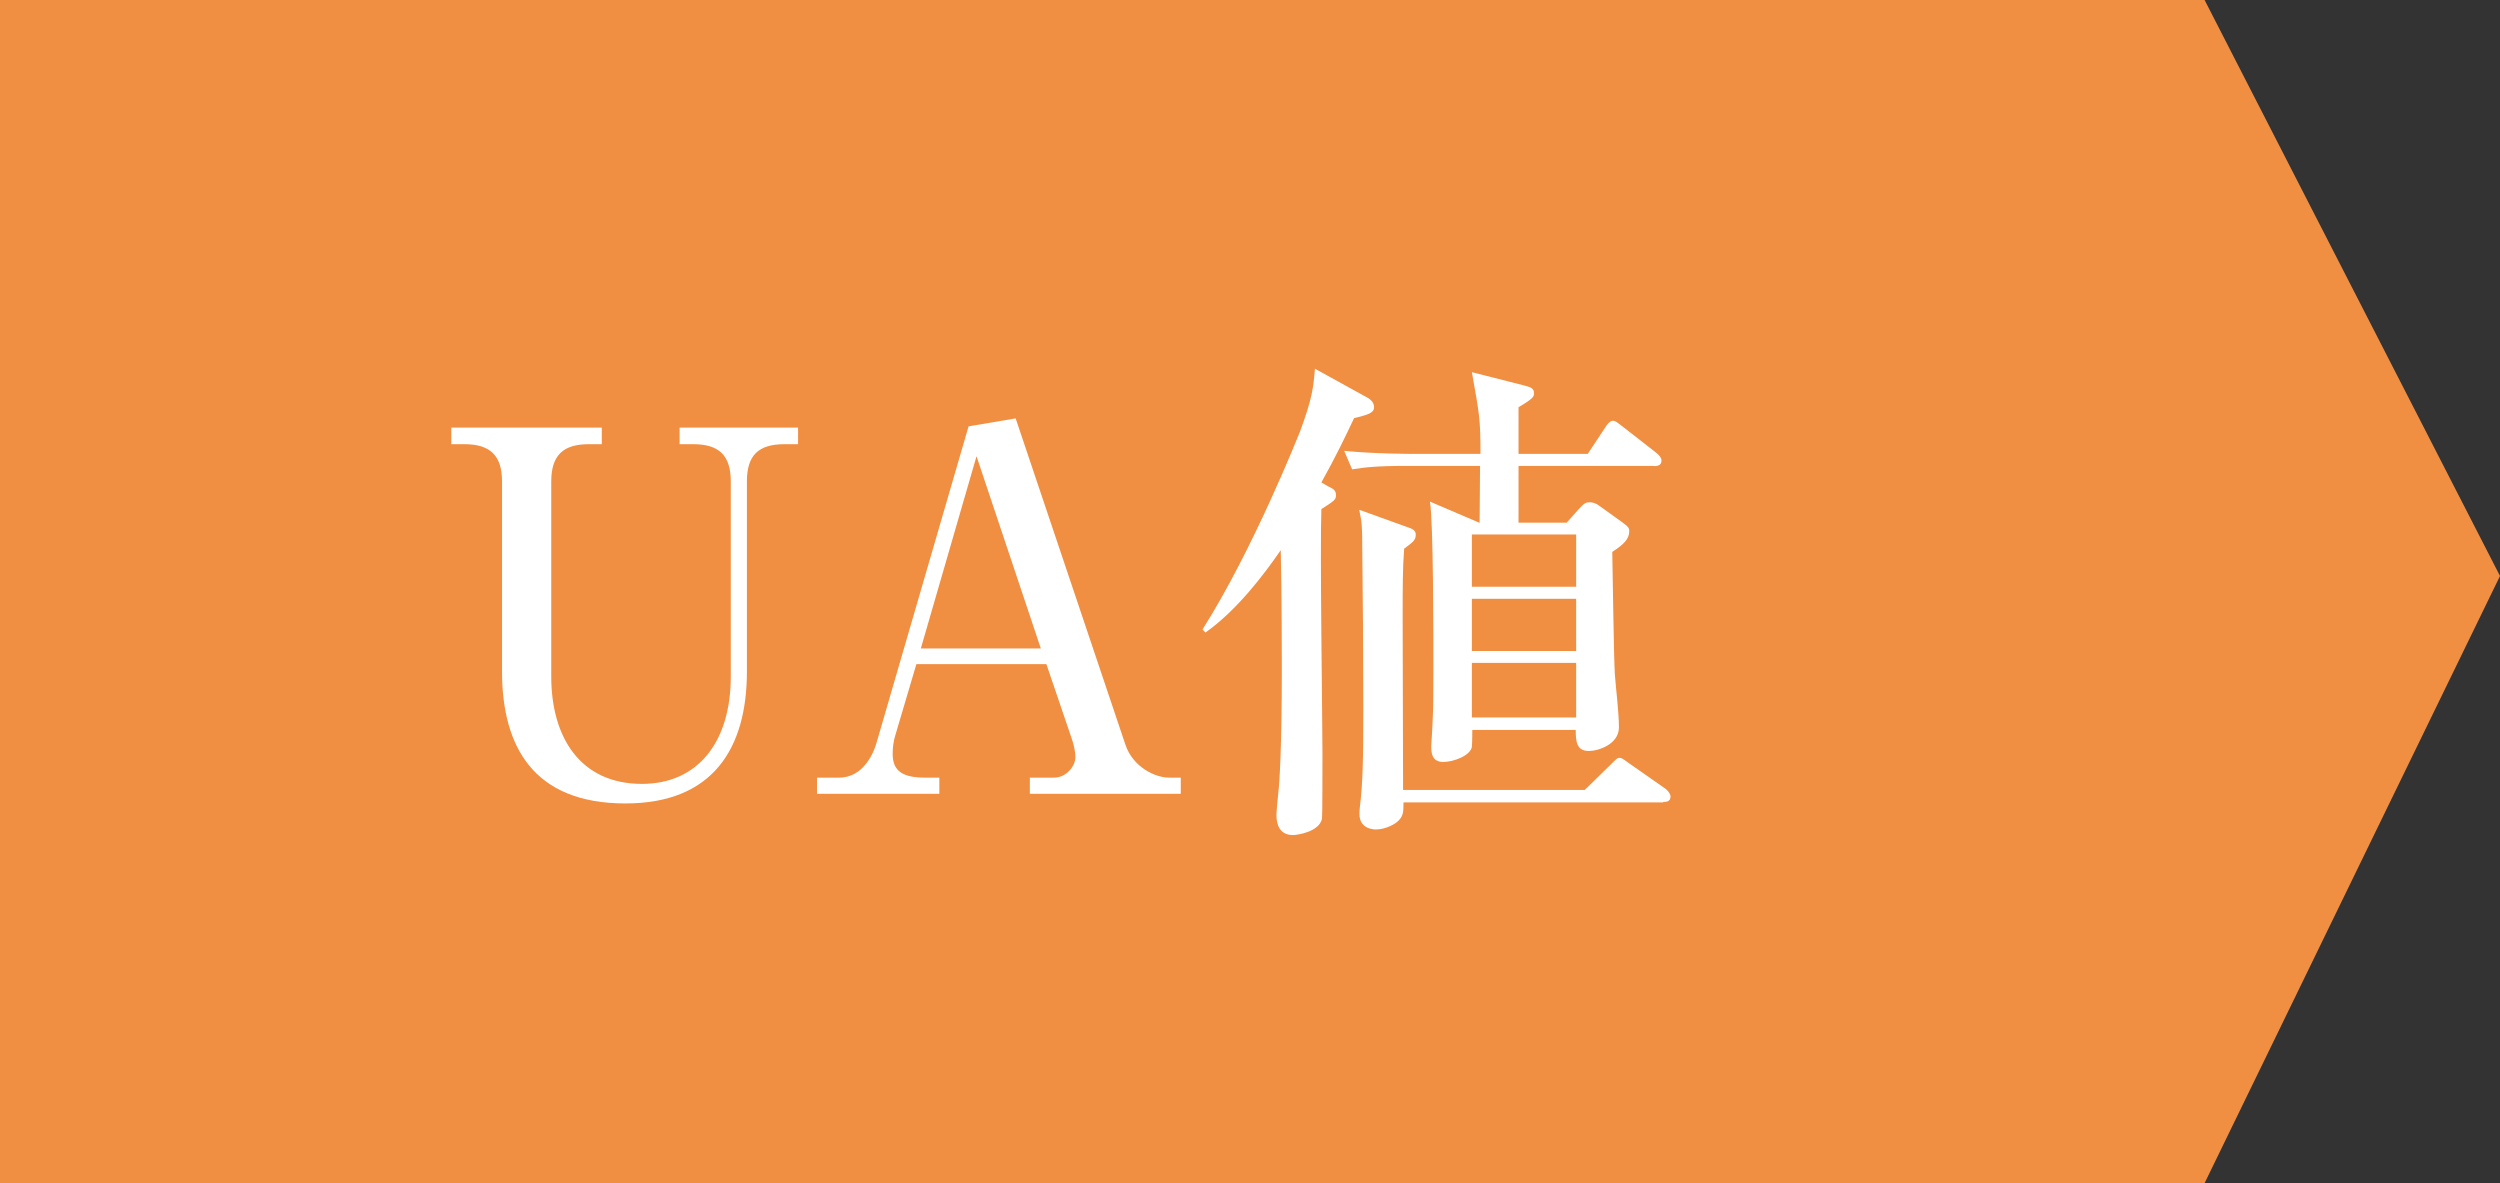 <?xml version="1.0" encoding="UTF-8"?>
<svg id="_レイヤー_2" data-name="レイヤー_2" xmlns="http://www.w3.org/2000/svg" width="116.28" height="55.03" viewBox="0 0 116.28 55.03">
  <rect x="0" y="0" width="116.28" height="55.03" fill="#333333" stroke="none"/>
  <defs>
    <style>
      .cls-1 {
        fill: #fff;
      }

      .cls-2 {
        fill: #f08e42;
      }
    </style>
  </defs>
  <g id="text">
    <polygon class="cls-2" points="102.54 55.03 0 55.03 0 0 102.54 0 116.28 26.79 102.54 55.03"/>
    <g>
      <path class="cls-1" d="M28,20.66h-.61c-1.19,0-1.75.51-1.75,1.73v9.08c0,2.8,1.33,4.99,4.22,4.99,2.59,0,4.13-1.94,4.13-4.99v-9.08c0-1.24-.58-1.73-1.75-1.73h-.63v-.77h5.51v.77h-.63c-1.21,0-1.75.51-1.75,1.73v8.84c0,3.59-1.59,6.14-5.65,6.14-4.29,0-5.74-2.66-5.74-6.14v-8.84c0-1.21-.56-1.73-1.75-1.73h-.61v-.77h7v.77Z"/>
      <path class="cls-1" d="M42.62,30.9l-.98,3.31c-.09.28-.12.61-.12.84,0,.65.26,1.12,1.49,1.12h.68v.75h-5.69v-.75h1.03c1.17,0,1.63-1.24,1.73-1.59l4.29-14.75,2.19-.37,5.11,15.19c.35,1.03,1.38,1.52,2.03,1.52h.54v.75h-7.02v-.75h1.12c.58,0,1-.54,1-.96,0-.21-.07-.56-.16-.82l-1.19-3.5h-6.04ZM48.41,30.16l-2.99-8.94-2.59,8.94h5.58Z"/>
      <path class="cls-1" d="M62.98,19.45c-.42.89-.84,1.77-1.52,2.99l.33.19c.19.09.35.16.35.4,0,.21-.07.26-.68.65-.07,1.82.05,9.75.05,11.36,0,.44,0,2.96-.02,3.03-.12.63-1.17.77-1.35.77-.61,0-.77-.47-.77-.93,0-.16.07-.89.09-1.07.05-.4.16-2.03.16-5.72,0-.49,0-3.41-.05-5.53-.82,1.19-2.05,2.8-3.5,3.83l-.14-.14c2.38-3.76,4.46-9.03,4.53-9.19.58-1.56.63-2.08.7-2.94l2.45,1.35c.21.12.3.28.3.44,0,.28-.3.35-.93.51ZM76.93,21.67h-6.3v2.64h2.24l.58-.65c.23-.26.33-.3.49-.3.07,0,.26.02.44.16l1.1.79c.28.21.3.26.3.4,0,.37-.28.63-.79.96.02.91.07,4.88.12,5.69.05.68.19,1.77.19,2.47,0,.79-.96,1.1-1.4,1.1-.56,0-.61-.42-.61-.98h-4.81s0,.58-.02.79c-.07.4-.84.7-1.33.7-.56,0-.56-.47-.56-.75,0-.05.05-.75.05-.84.05-.93.05-1.49.05-2.8,0-1.42,0-6.77-.16-7.72l2.29.98h.02c0-.42.02-2.26.02-2.64h-3.43c-1.42,0-1.94.07-2.52.16l-.37-.86c1.42.14,3.06.14,3.31.14h3.03c0-1.63-.05-1.84-.4-3.8l2.4.61c.35.09.49.14.49.37,0,.14,0,.23-.72.65v2.17h3.22l.82-1.24c.07-.12.21-.3.35-.3.12,0,.16.05.44.26l1.59,1.24c.14.12.23.23.23.35,0,.23-.19.26-.35.26ZM77.37,37.32h-12.09c0,.44-.02.58-.16.77-.16.23-.68.49-1.12.49-.07,0-.77,0-.77-.72,0-.02,0-.16.02-.33.14-1.1.16-2.29.16-4.6s-.02-5.18-.05-7.56c0-.89-.02-1.1-.14-1.66l2.19.79c.28.09.44.16.44.37,0,.26-.14.35-.54.65-.07.89-.07,1.77-.07,3.24,0,.86.02,6.56.02,7.98h8.45l1.24-1.21c.26-.26.28-.28.37-.28s.14.02.42.23l1.73,1.21c.09.07.23.23.23.35,0,.26-.21.26-.35.26ZM73.31,24.86h-4.85v2.43h4.85v-2.43ZM73.31,27.85h-4.85v2.43h4.85v-2.43ZM73.31,30.83h-4.85v2.54h4.85v-2.54Z"/>
    </g>
  </g>
</svg>